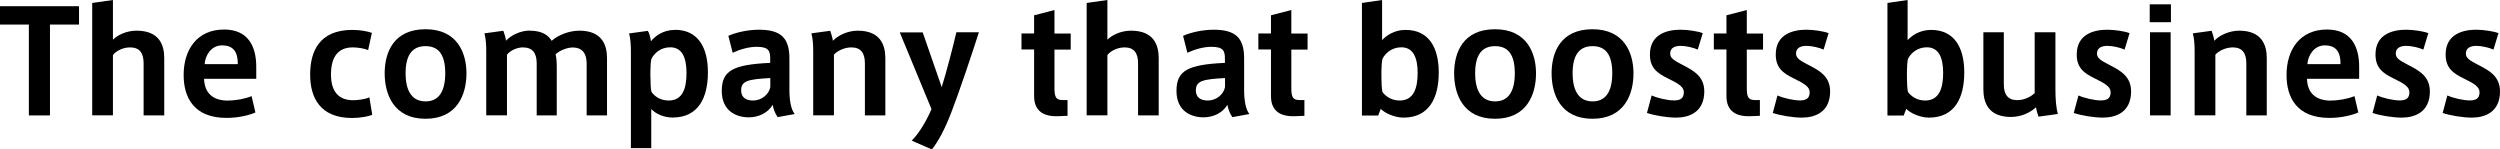 <?xml version="1.0" encoding="UTF-8"?><svg id="_レイヤー_2" xmlns="http://www.w3.org/2000/svg" viewBox="0 0 261.65 15.64"><g id="_レイヤー_1-2"><g><path d="m3.02,12.08V2.57H0V.65h8.27v1.92h-3.04v9.51h-2.22Z"/><path d="m14.29,3.21c2.4,0,2.9,1.52,2.9,2.87v6h-2.16v-5.45c0-1.04-.39-1.67-1.41-1.67-.74,0-1.46.36-1.8.8v6.31h-2.17V.31l2.17-.31v4.15c.49-.48,1.41-.94,2.47-.94Z"/><path d="m23.88,10.52c.82,0,1.79-.18,2.45-.46l.4,1.71c-.52.24-1.67.57-3.02.57-3.42,0-4.49-2.14-4.49-4.49,0-2.65,1.4-4.76,4.24-4.76,2.53,0,3.36,1.79,3.36,3.9v1.26h-5.46c.04,1.46.89,2.28,2.5,2.28h.02Zm-.65-5.77c-1.15,0-1.76,1.09-1.81,1.96h3.47c0-1.15-.37-1.96-1.64-1.96h-.01Z"/><path d="m32.46,7.8c0-2.37.92-4.67,4.42-4.67.85,0,1.64.16,2.04.31l-.39,1.8c-.48-.19-1.15-.28-1.61-.28-1.61,0-2.28,1.09-2.28,2.84s.77,2.69,2.34,2.69c.46,0,1.22-.1,1.68-.3l.3,1.83c-.37.15-1.23.33-2.1.33-3.44,0-4.4-2.23-4.4-4.54h0Z"/><path d="m48.82,7.68c0,2.17-.94,4.75-4.28,4.75s-4.28-2.57-4.28-4.76.94-4.61,4.28-4.61,4.28,2.51,4.28,4.61h0Zm-4.27,2.93c1.26,0,2.05-.88,2.05-2.95s-.79-2.83-2.07-2.83-2.08.8-2.08,2.83.79,2.95,2.08,2.95h.01Z"/><path d="m55.45,3.21c1.4,0,1.99.57,2.29,1.06.68-.61,1.83-1.06,2.9-1.06,2.38,0,2.89,1.52,2.89,2.87v6h-2.13v-5.43c0-1-.42-1.68-1.46-1.68-.54,0-1.32.28-1.79.71.09.36.12.85.12,1.4v5h-2.1v-5.45c0-1.04-.4-1.67-1.46-1.67-.54,0-1.29.3-1.65.76v6.35h-2.17v-6.72c0-.65-.04-1.32-.19-1.86l1.98-.27c.1.25.25.77.28,1.04.49-.55,1.5-1.06,2.48-1.06Z"/><path d="m70.64,3.12c2.4,0,3.45,1.82,3.45,4.45s-.98,4.73-3.7,4.73c-.88,0-1.74-.36-2.23-.89v4.09h-2.13V5.36c0-.65-.04-1.32-.19-1.86l1.96-.27c.12.13.28.7.33,1.09.43-.55,1.28-1.19,2.5-1.19h.01Zm-2.56,5c0,.54.01,1.06.1,1.49.3.45.92.91,1.8.91,1.49,0,1.87-1.31,1.87-2.89s-.45-2.68-1.7-2.68c-1.01,0-1.71.64-1.98,1.23-.07.31-.1.82-.1,1.26v.67Z"/><path d="m83.19,11.93l-1.8.33c-.25-.37-.43-.77-.52-1.29-.51.86-1.49,1.31-2.5,1.31-1.29,0-2.83-.64-2.83-2.77s1.19-2.75,5.07-2.93v-.43c0-.79-.13-1.25-1.4-1.25-.83,0-1.68.24-2.53.62l-.45-1.77c.8-.36,2.04-.64,3.21-.64,2.32,0,3.18.89,3.18,3.01v3.3c0,1.15.18,2.05.55,2.51Zm-5.62-2.48c0,.88.68,1.07,1.25,1.07.89,0,1.65-.64,1.8-1.4v-.95c-2.34.12-3.05.3-3.05,1.28Z"/><path d="m86.89,3.23c.1.25.25.76.28,1.04.51-.55,1.53-1.06,2.6-1.06,2.38,0,2.89,1.52,2.89,2.87v6h-2.14v-5.45c0-1.04-.4-1.67-1.41-1.67-.74,0-1.47.36-1.83.76v6.35h-2.17v-6.72c0-.65-.04-1.32-.19-1.86l1.98-.27Z"/><path d="m100.08,3.38h2.37c-.68,2.13-2.08,6.32-2.9,8.42-.68,1.76-1.37,3.03-2.02,3.84l-2.11-.92c.67-.67,1.43-1.82,2.07-3.3l-3.32-8.03h2.4l1.99,5.73c.49-1.58,1.15-4.08,1.53-5.73Z"/><path d="m111.73,10.47v1.65l-.94.04c-1.53.07-2.56-.51-2.56-2.1v-4.88h-1.32v-1.68h1.32v-1.9l2.13-.55v2.46h1.7v1.68h-1.7v4.02c0,.95.16,1.26.85,1.26h.52Z"/><path d="m118.37,3.21c2.4,0,2.9,1.52,2.9,2.87v6h-2.16v-5.45c0-1.04-.39-1.67-1.41-1.67-.74,0-1.46.36-1.8.8v6.31h-2.17V.31l2.17-.31v4.15c.49-.48,1.41-.94,2.47-.94Z"/><path d="m130.78,11.93l-1.8.33c-.25-.37-.43-.77-.52-1.29-.51.86-1.49,1.31-2.5,1.31-1.29,0-2.83-.64-2.83-2.77s1.19-2.75,5.07-2.93v-.43c0-.79-.13-1.25-1.4-1.25-.83,0-1.68.24-2.53.62l-.45-1.77c.8-.36,2.04-.64,3.21-.64,2.32,0,3.18.89,3.18,3.01v3.3c0,1.15.18,2.05.55,2.51Zm-5.62-2.48c0,.88.68,1.07,1.25,1.07.89,0,1.65-.64,1.8-1.4v-.95c-2.34.12-3.05.3-3.05,1.28Z"/><path d="m136.52,10.47v1.65l-.94.04c-1.53.07-2.56-.51-2.56-2.1v-4.88h-1.32v-1.68h1.32v-1.9l2.13-.55v2.46h1.7v1.68h-1.7v4.02c0,.95.16,1.26.85,1.26h.52Z"/><path d="m142.54,12.08V.31l2.11-.31v4.2c.42-.45,1.23-1.07,2.46-1.07,2.41,0,3.47,1.82,3.47,4.45s-.98,4.73-3.7,4.73c-.88,0-1.95-.46-2.37-.92l-.27.7h-1.7Zm2.04-3.96c0,.54.03,1.06.1,1.49.31.45.94.91,1.8.91,1.49,0,1.89-1.31,1.89-2.89s-.45-2.68-1.71-2.68c-1.01,0-1.7.64-1.98,1.23-.06.31-.1.82-.1,1.26v.67Z"/><path d="m160.76,7.68c0,2.17-.94,4.75-4.29,4.75s-4.28-2.57-4.28-4.76.94-4.61,4.28-4.61,4.29,2.51,4.29,4.61h0Zm-4.27,2.93c1.26,0,2.05-.88,2.05-2.95s-.79-2.83-2.07-2.83-2.08.8-2.08,2.83.79,2.95,2.08,2.95h.02Z"/><path d="m170.96,7.68c0,2.17-.94,4.75-4.29,4.75s-4.28-2.57-4.28-4.76.94-4.61,4.28-4.61,4.29,2.51,4.29,4.61h0Zm-4.27,2.93c1.26,0,2.05-.88,2.05-2.95s-.79-2.83-2.07-2.83-2.08.8-2.08,2.83.79,2.95,2.08,2.95h.02Z"/><path d="m177.69,5.19c-.48-.21-1.22-.39-1.8-.39-.51,0-1.09.16-1.09.8,0,.46.34.71,1.35,1.22,1.18.6,2.22,1.23,2.22,2.75,0,2.17-1.59,2.74-2.95,2.74-.92,0-2.28-.22-3.05-.49l.49-1.83c.68.3,1.71.52,2.34.52.58,0,1.03-.16,1.03-.85,0-.57-.55-.91-1.62-1.43-1.18-.57-1.93-1.13-1.93-2.53,0-2.16,1.86-2.59,3.2-2.59.76,0,1.83.16,2.33.36l-.52,1.71Z"/><path d="m184.19,10.47v1.65l-.94.04c-1.53.07-2.56-.51-2.56-2.1v-4.88h-1.32v-1.68h1.32v-1.9l2.13-.55v2.46h1.7v1.68h-1.7v4.02c0,.95.16,1.26.85,1.26h.52Z"/><path d="m190.86,5.19c-.48-.21-1.22-.39-1.8-.39-.51,0-1.09.16-1.09.8,0,.46.34.71,1.35,1.22,1.18.6,2.22,1.23,2.22,2.75,0,2.17-1.59,2.74-2.95,2.74-.92,0-2.28-.22-3.05-.49l.49-1.83c.68.3,1.71.52,2.34.52.58,0,1.03-.16,1.03-.85,0-.57-.55-.91-1.62-1.43-1.18-.57-1.93-1.13-1.93-2.53,0-2.16,1.86-2.59,3.2-2.59.76,0,1.83.16,2.33.36l-.52,1.71Z"/><path d="m197.54,12.08V.31l2.11-.31v4.2c.42-.45,1.23-1.07,2.46-1.07,2.41,0,3.47,1.82,3.47,4.45s-.98,4.73-3.7,4.73c-.88,0-1.95-.46-2.37-.92l-.27.7h-1.7Zm2.04-3.96c0,.54.03,1.06.1,1.49.31.45.94.91,1.8.91,1.49,0,1.89-1.31,1.89-2.89s-.45-2.68-1.71-2.68c-1.01,0-1.7.64-1.98,1.23-.06.31-.1.82-.1,1.26v.67Z"/><path d="m210.47,12.24c-2.38,0-2.89-1.52-2.89-2.89V3.38h2.14v5.45c0,1.03.4,1.65,1.41,1.65.74,0,1.44-.36,1.82-.74V3.38h2.17v5.92c0,1.09.07,1.92.25,2.63l-2.02.28c-.12-.33-.22-.7-.27-.98-.6.57-1.56,1.01-2.62,1.01Z"/><path d="m222.36,5.19c-.48-.21-1.22-.39-1.8-.39-.51,0-1.09.16-1.09.8,0,.46.34.71,1.35,1.22,1.18.6,2.22,1.23,2.22,2.75,0,2.17-1.59,2.74-2.95,2.74-.92,0-2.28-.22-3.05-.49l.49-1.83c.68.3,1.71.52,2.34.52.58,0,1.03-.16,1.03-.85,0-.57-.55-.91-1.62-1.43-1.18-.57-1.93-1.13-1.93-2.53,0-2.16,1.86-2.59,3.2-2.59.76,0,1.83.16,2.33.36l-.52,1.71Z"/><path d="m227.21,2.32h-2.22V.45h2.22v1.87Zm-.03,9.76h-2.16V3.38h2.16v8.7Z"/><path d="m231.47,3.23c.1.25.25.76.28,1.04.5-.55,1.53-1.06,2.6-1.06,2.38,0,2.89,1.52,2.89,2.87v6h-2.14v-5.45c0-1.04-.4-1.67-1.41-1.67-.74,0-1.47.36-1.83.76v6.35h-2.17v-6.72c0-.65-.04-1.32-.19-1.86l1.98-.27Z"/><path d="m243.96,10.52c.82,0,1.79-.18,2.46-.46l.4,1.71c-.52.24-1.67.57-3.02.57-3.42,0-4.49-2.14-4.49-4.49,0-2.65,1.4-4.76,4.24-4.76,2.53,0,3.36,1.79,3.36,3.9v1.26h-5.46c.04,1.46.89,2.28,2.5,2.28h.01Zm-.65-5.77c-1.15,0-1.76,1.09-1.82,1.96h3.47c0-1.15-.37-1.96-1.64-1.96h-.01Z"/><path d="m253.63,5.19c-.48-.21-1.22-.39-1.8-.39-.51,0-1.09.16-1.09.8,0,.46.34.71,1.35,1.22,1.18.6,2.22,1.23,2.22,2.75,0,2.17-1.59,2.74-2.95,2.74-.92,0-2.28-.22-3.05-.49l.49-1.83c.68.3,1.71.52,2.34.52.58,0,1.03-.16,1.03-.85,0-.57-.55-.91-1.62-1.43-1.18-.57-1.93-1.13-1.93-2.53,0-2.16,1.86-2.59,3.2-2.59.76,0,1.83.16,2.33.36l-.52,1.71Z"/><path d="m260.97,5.19c-.48-.21-1.22-.39-1.8-.39-.51,0-1.09.16-1.09.8,0,.46.34.71,1.35,1.22,1.18.6,2.22,1.23,2.22,2.75,0,2.17-1.59,2.74-2.95,2.74-.92,0-2.28-.22-3.05-.49l.49-1.83c.68.3,1.71.52,2.34.52.58,0,1.03-.16,1.03-.85,0-.57-.55-.91-1.62-1.43-1.18-.57-1.93-1.13-1.93-2.53,0-2.16,1.86-2.59,3.2-2.59.76,0,1.83.16,2.33.36l-.52,1.71Z"/></g></g></svg>